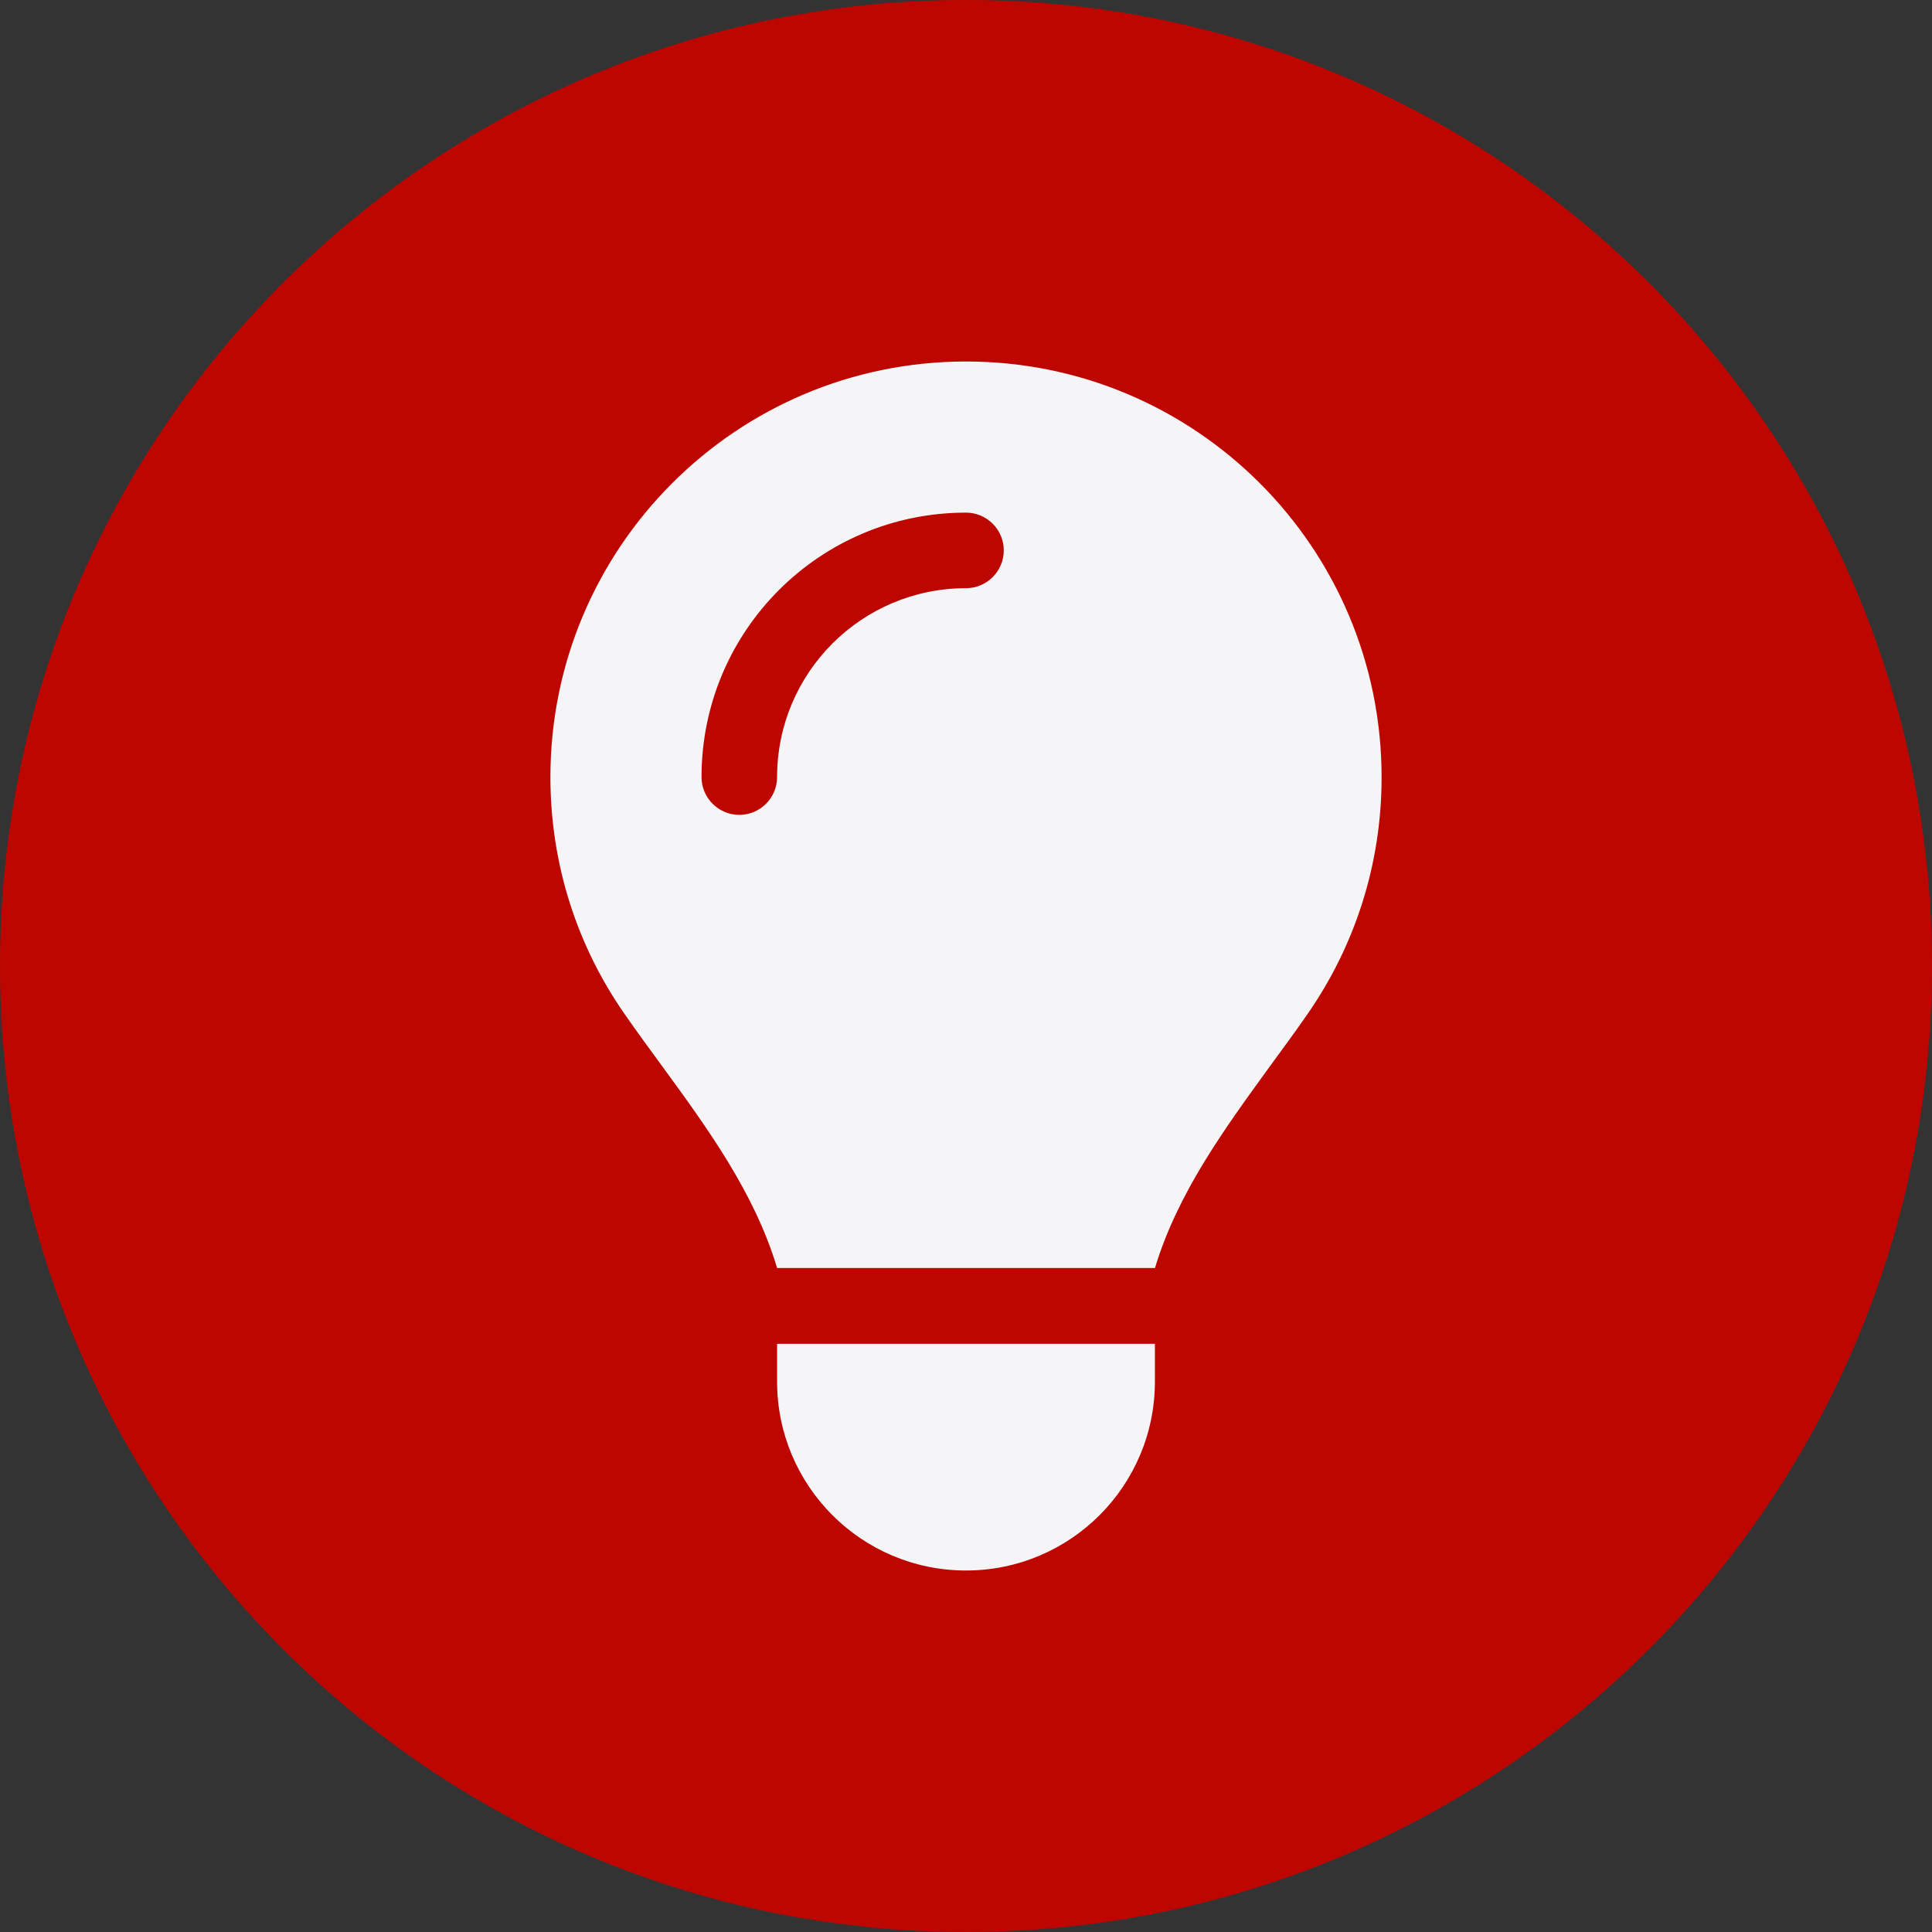 <svg xmlns="http://www.w3.org/2000/svg" xmlns:xlink="http://www.w3.org/1999/xlink" id="Layer_1" viewBox="0 0 180 180"><rect x="0" y="0" width="180" height="180" fill="#333333" stroke="none"/><defs><style>.cls-1{fill:none;}.cls-2{fill:#bd0600;}.cls-3{fill:#f5f5f7;}.cls-4{clip-path:url(#clippath);}</style><clipPath id="clippath"><path class="cls-1" d="M90,180c49.71,0,90-40.29,90-90S139.71,0,90,0,0,40.29,0,90s40.29,90,90,90h0Z"></path></clipPath></defs><path class="cls-2" d="M90,180c49.71,0,90-40.29,90-90S139.71,0,90,0,0,40.29,0,90s40.29,90,90,90h0Z"></path><g class="cls-4"><path class="cls-3" d="M107.6,118.16c2.11-7.02,6.49-13,10.82-18.96h0c1.14-1.56,2.29-3.12,3.39-4.71,4.36-6.27,6.91-13.86,6.91-22.07,0-21.41-17.34-38.74-38.72-38.74s-38.72,17.34-38.72,38.72c0,8.21,2.55,15.82,6.91,22.07,1.1,1.58,2.24,3.15,3.39,4.71h0c4.36,5.96,8.73,11.97,10.82,18.96h35.2v.02h0ZM90,146.32c9.72,0,17.6-7.88,17.6-17.6v-3.52h-35.2v3.52c0,9.72,7.88,17.6,17.6,17.6h0ZM72.4,72.4c0,1.94-1.58,3.52-3.52,3.52s-3.52-1.58-3.52-3.52c0-13.62,11.02-24.64,24.64-24.64,1.94,0,3.52,1.58,3.52,3.52s-1.58,3.52-3.52,3.52c-9.72,0-17.6,7.88-17.6,17.6h0Z"></path></g></svg>